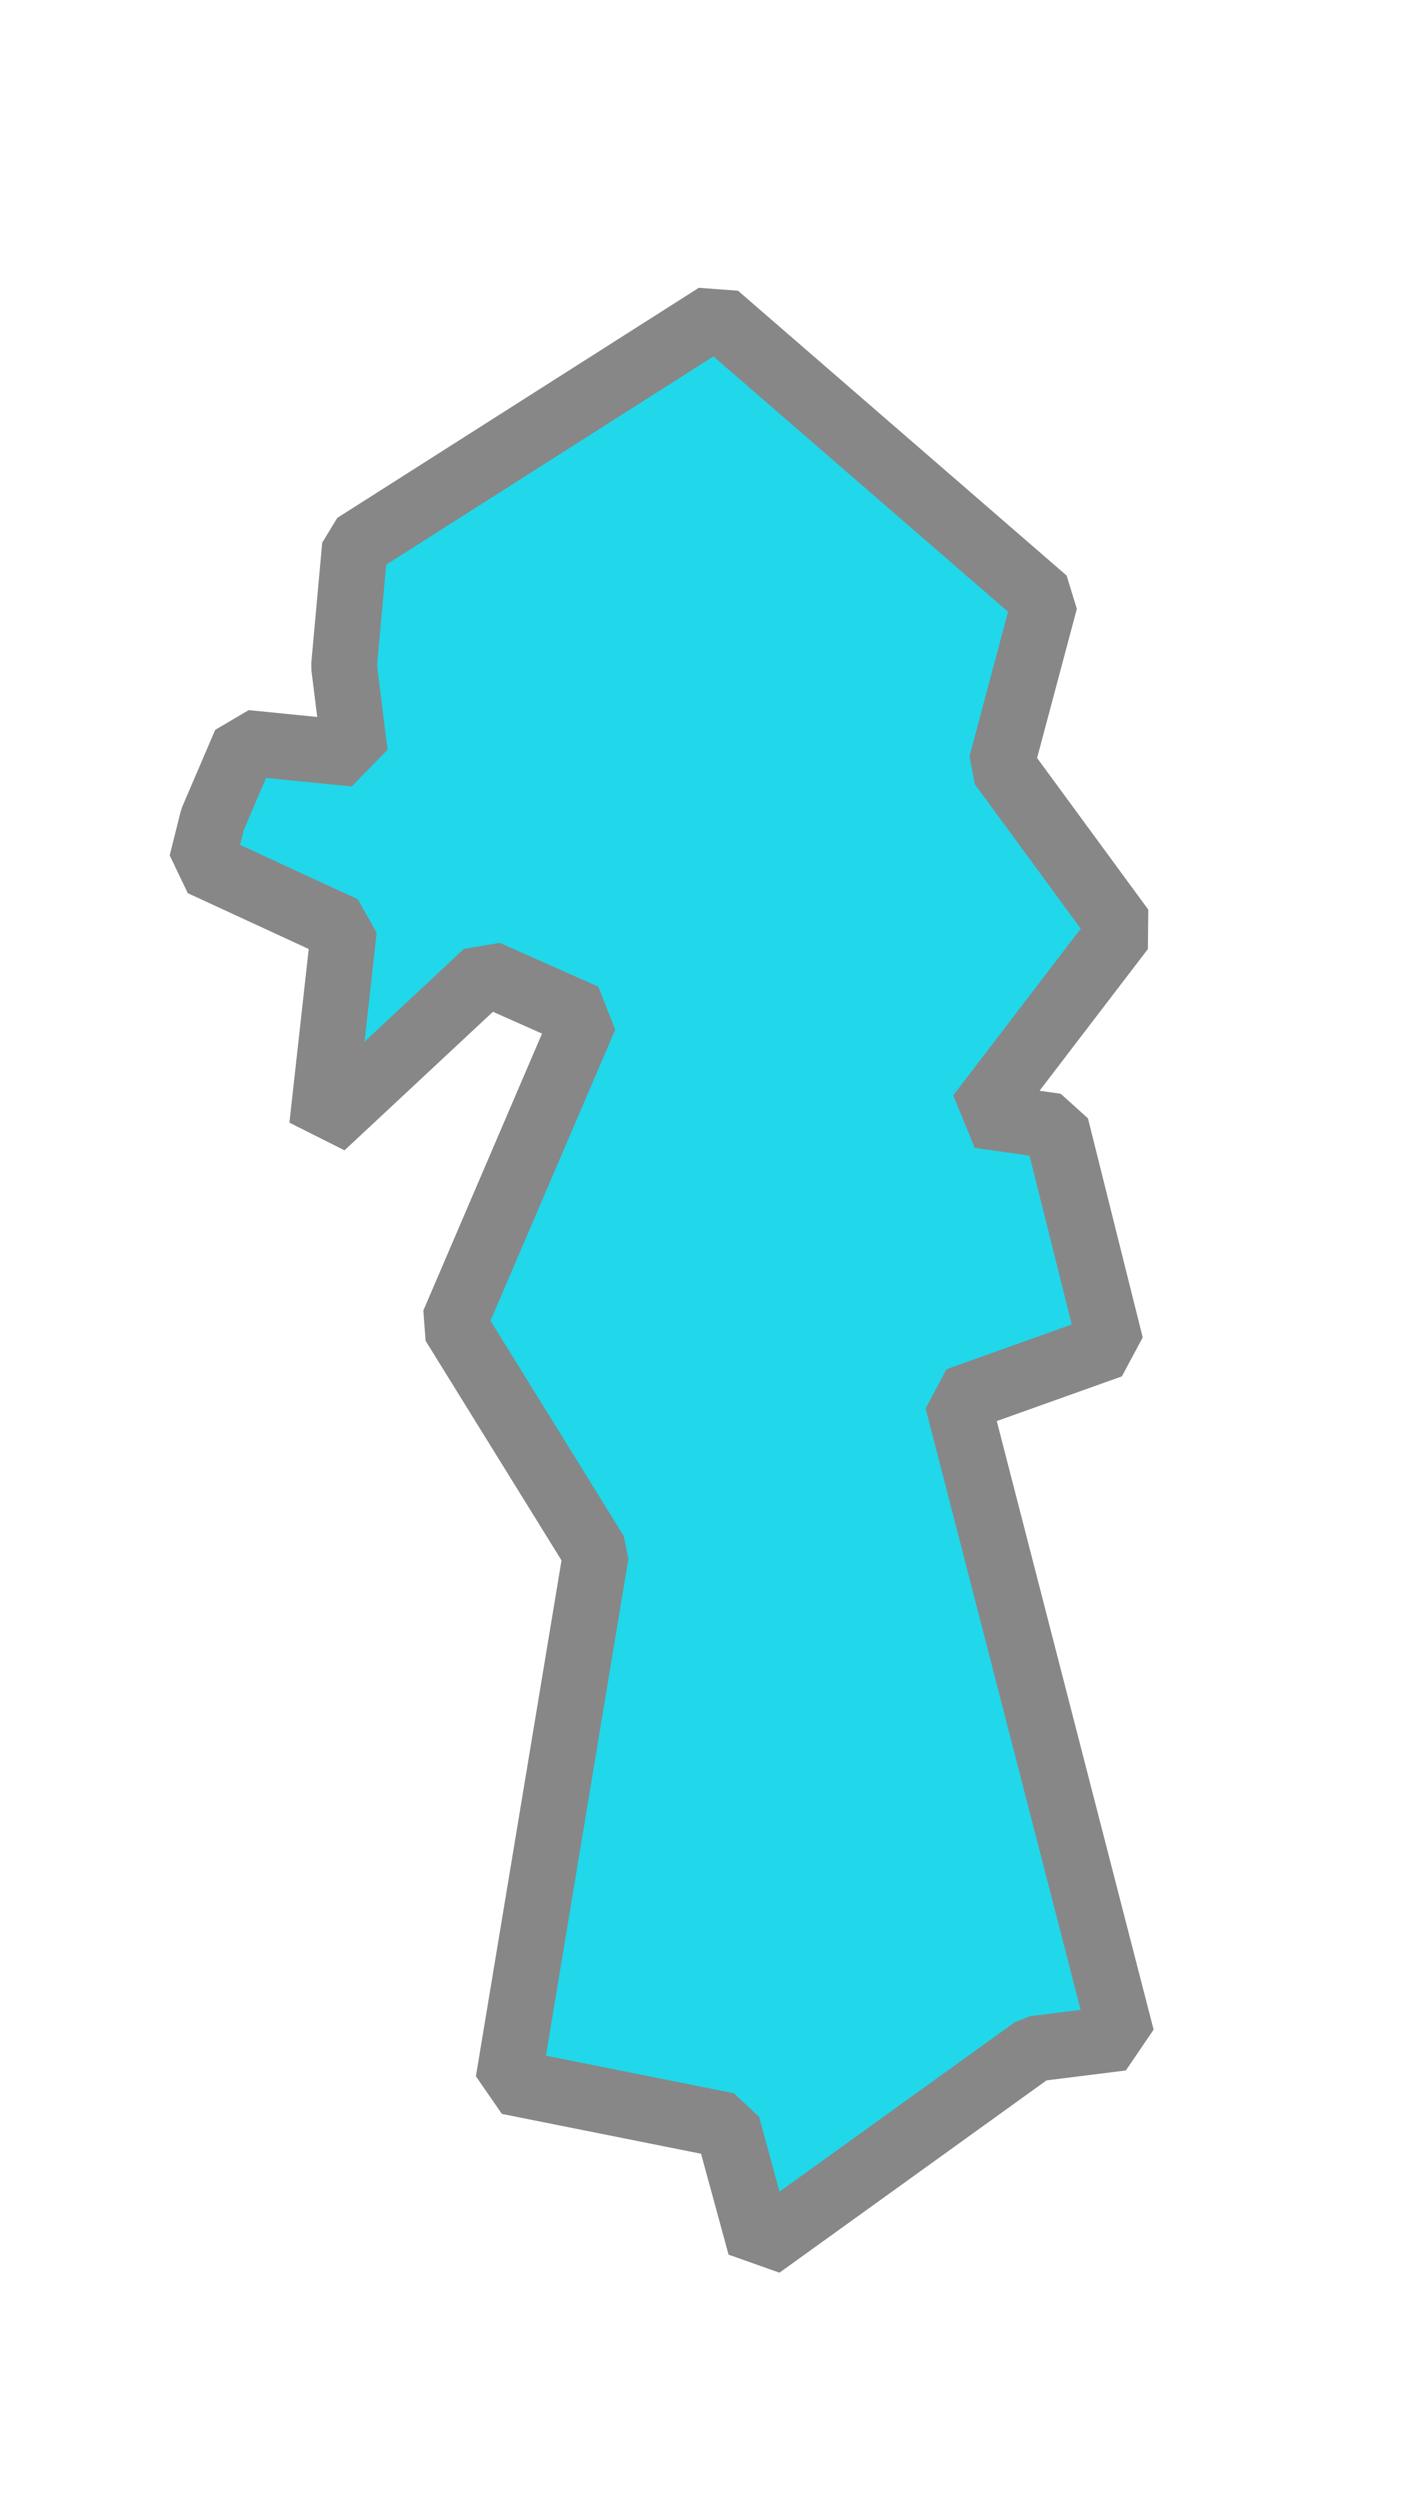 <?xml version="1.0" encoding="UTF-8"?> <svg xmlns="http://www.w3.org/2000/svg" xmlns:xlink="http://www.w3.org/1999/xlink" version="1.1" id="Слой_1" x="0px" y="0px" viewBox="0 0 64.4 114.1" style="enable-background:new 0 0 64.4 114.1;" xml:space="preserve"> <style type="text/css"> .st0{fill-rule:evenodd;clip-rule:evenodd;fill:#21D7EA;stroke:#878787;stroke-width:3;stroke-linejoin:bevel;stroke-miterlimit:10;} </style> <path id="_186813992" class="st0" d="M16.2,24.9l16.5-10.5l15,13l-2,7.5l5.5,7.5l-6.5,8.5l3.5,0.5l2.5,10l-7,2.5L51.2,93l-4,0.5 l-12.5,9L33.2,97l-10-2l4-24.1l-6.5-10.5l6-14l-4.5-2l-7.5,7l1-9l-6.5-3l0.5-2l1.5-3.5l5,0.5l-0.5-4L16.2,24.9z"></path> </svg> 